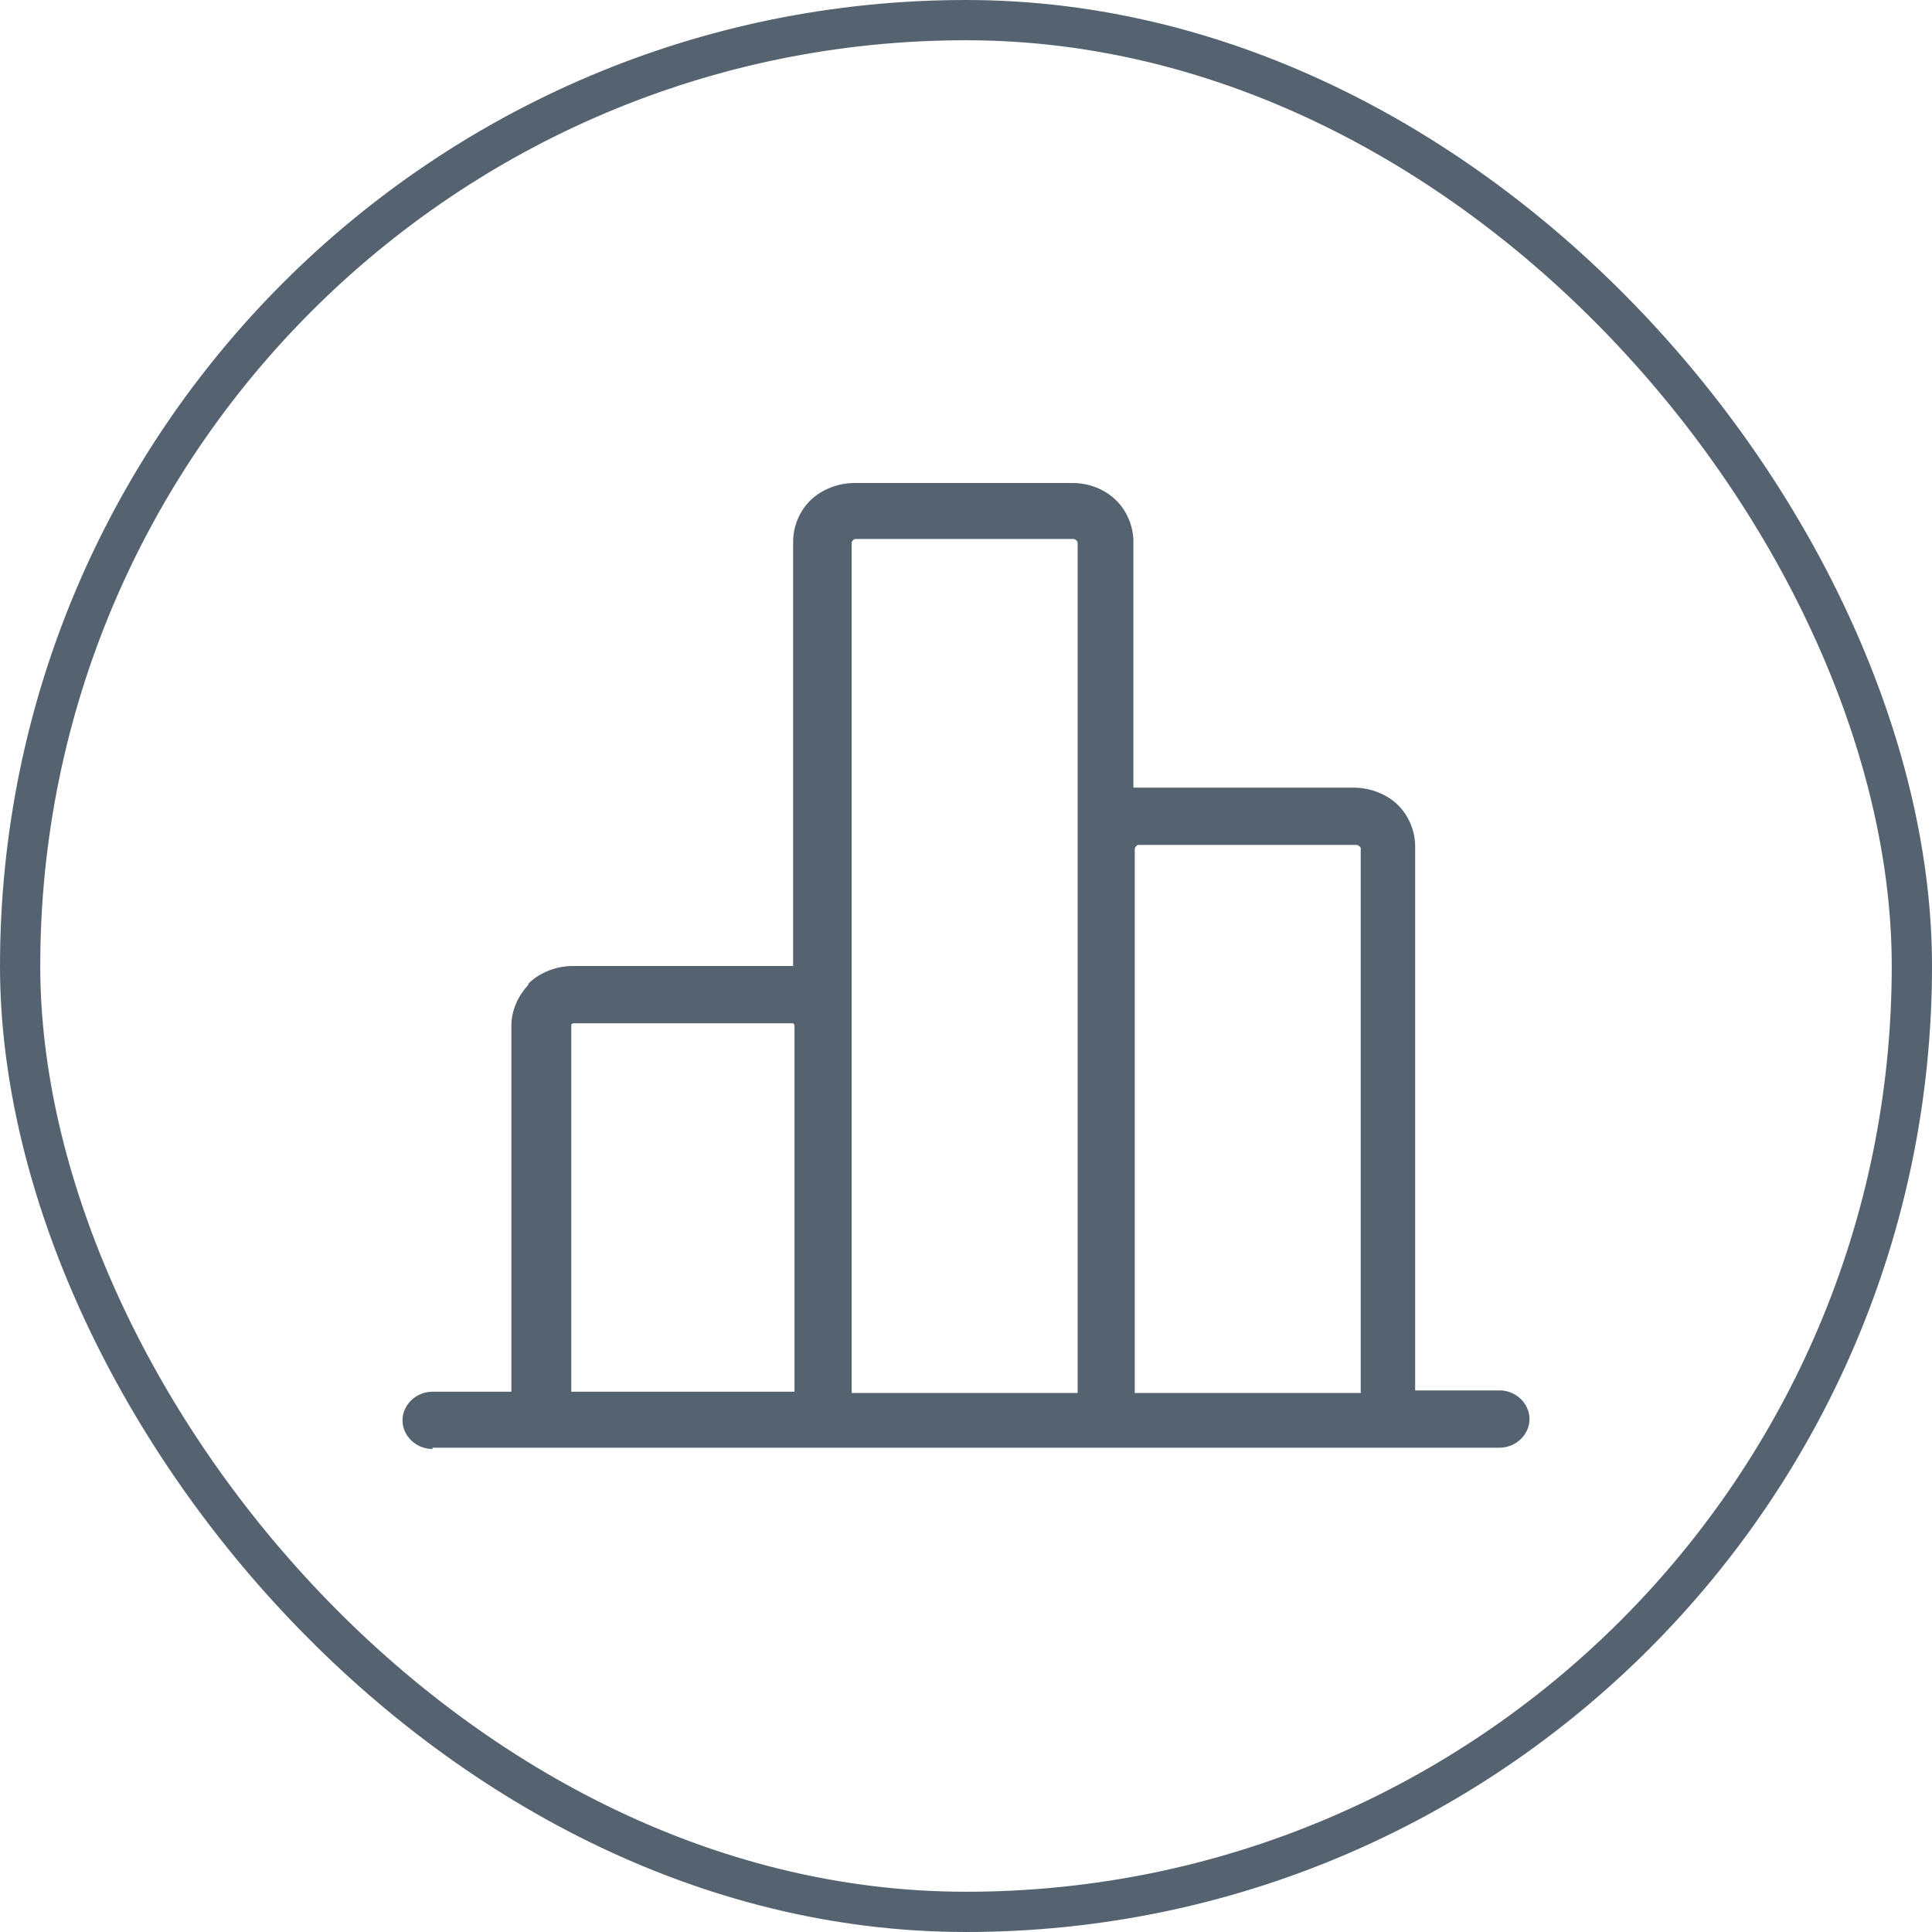 <svg xmlns="http://www.w3.org/2000/svg" width="48" height="48" viewBox="0 0 48 48" fill="none"><path fill-rule="evenodd" clip-rule="evenodd" d="M26.773 34.609V21.089V13.488C26.773 13.456 26.773 13.456 26.739 13.423C26.739 13.423 26.705 13.391 26.672 13.391H21.261C21.227 13.391 21.227 13.391 21.193 13.423C21.193 13.423 21.159 13.456 21.159 13.488V25.52V34.609H26.773ZM10.744 36C10.338 36 10 35.676 10 35.288C10 34.9 10.338 34.577 10.744 34.577H12.705V25.488C12.705 25.1 12.874 24.744 13.111 24.485L13.145 24.421C13.415 24.162 13.821 24 14.227 24H19.638C19.672 24 19.705 24 19.705 24V13.456C19.705 13.067 19.874 12.679 20.145 12.421C20.416 12.162 20.821 12 21.227 12H26.638C27.077 12 27.449 12.162 27.72 12.421C27.99 12.679 28.159 13.067 28.159 13.456V19.569C28.193 19.569 28.227 19.569 28.227 19.569H33.638C34.044 19.569 34.449 19.73 34.72 19.989C34.99 20.248 35.159 20.636 35.159 21.024V34.544H37.256C37.662 34.544 38 34.868 38 35.256C38 35.644 37.662 35.968 37.256 35.968H34.551H27.517H10.744V36ZM28.227 34.609H33.807V21.089C33.807 21.057 33.807 21.057 33.773 21.024C33.773 21.024 33.739 20.992 33.705 20.992H28.295C28.261 20.992 28.261 20.992 28.227 21.024C28.227 21.024 28.193 21.057 28.193 21.089V34.609H28.227ZM19.739 34.609V25.488C19.739 25.456 19.739 25.456 19.705 25.423H19.672H14.261C14.227 25.423 14.227 25.423 14.193 25.456V25.488V34.577H19.739V34.609Z" fill="#556371"></path><rect x="0.5" y="0.5" width="47" height="47" rx="23.5" stroke="#556371"></rect></svg>